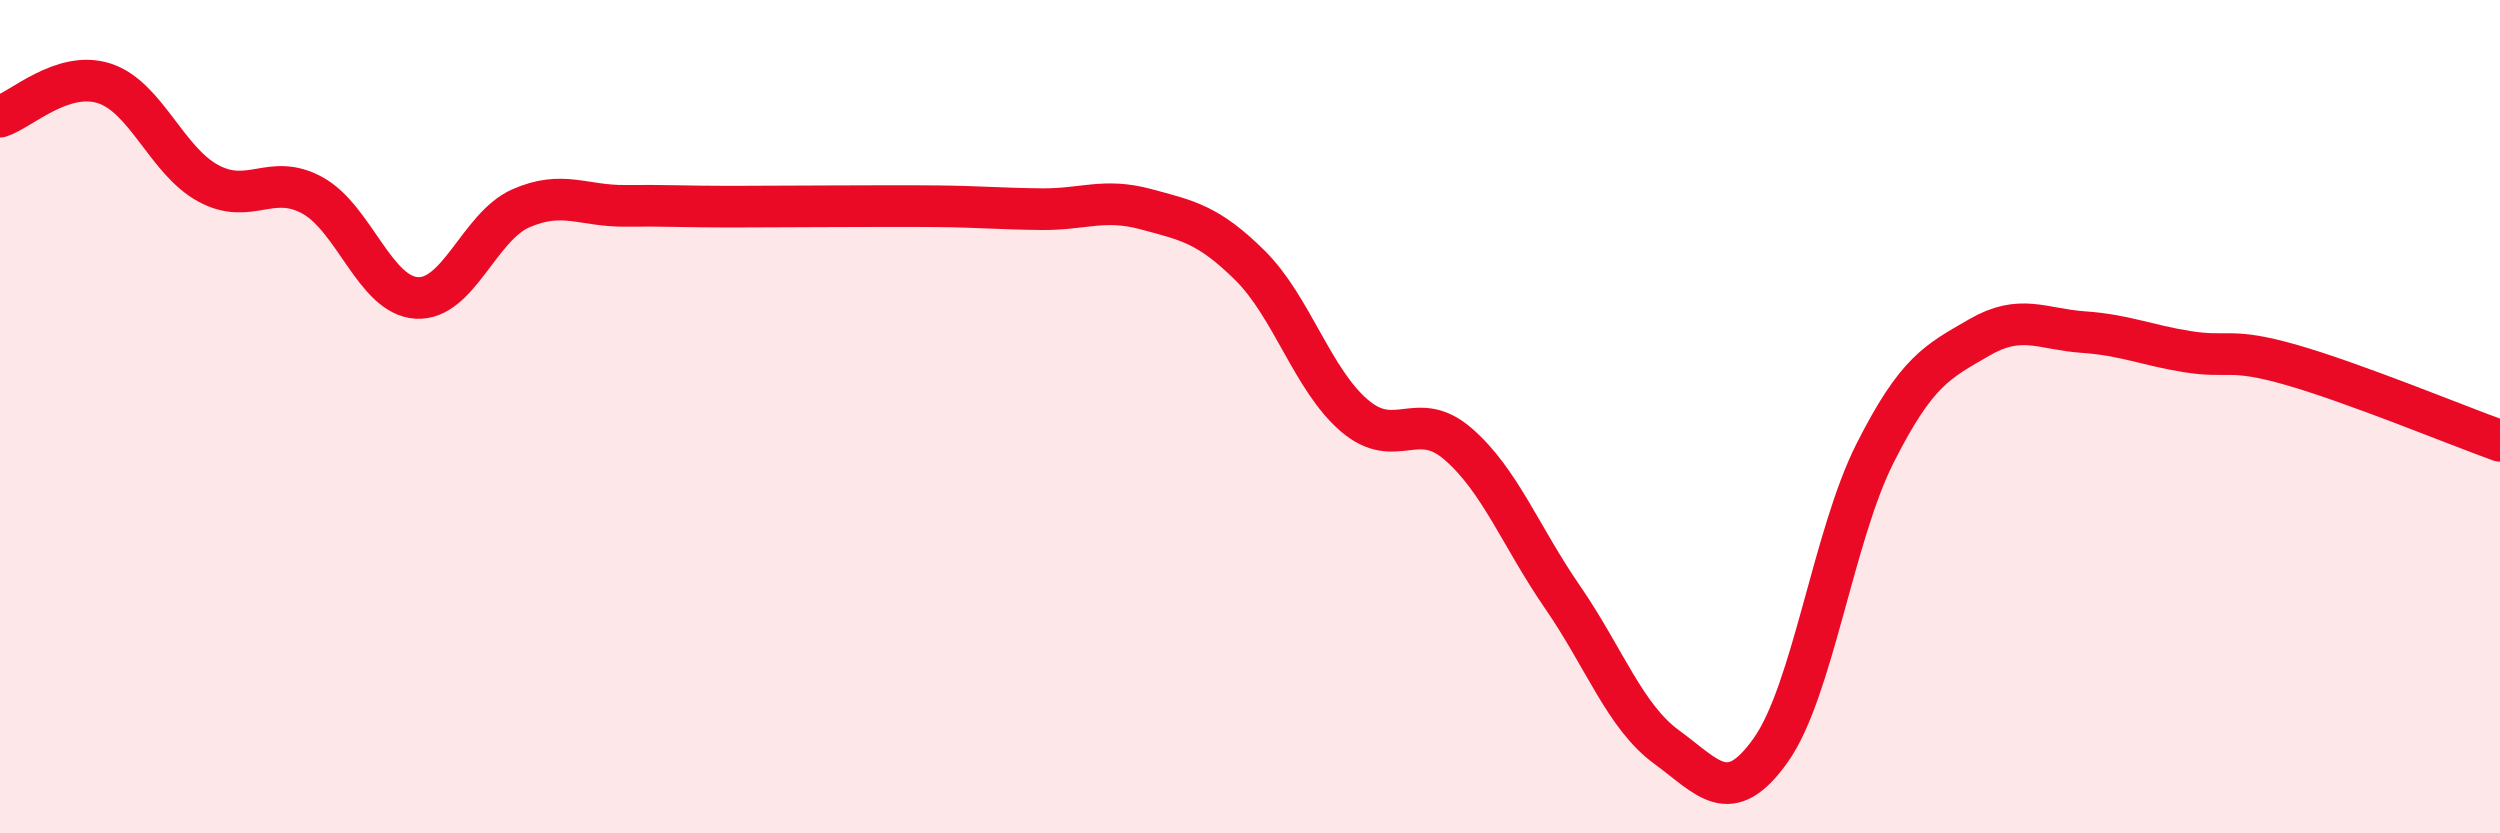 
    <svg width="60" height="20" viewBox="0 0 60 20" xmlns="http://www.w3.org/2000/svg">
      <path
        d="M 0,2.8 C 0.5,2.64 1.5,1.68 2.5,2 C 3.5,2.32 4,3.86 5,4.4 C 6,4.94 6.5,4.14 7.5,4.69 C 8.5,5.24 9,7.09 10,7.15 C 11,7.21 11.5,5.44 12.5,5 C 13.5,4.56 14,4.95 15,4.94 C 16,4.93 16.5,4.96 17.5,4.96 C 18.5,4.96 19,4.95 20,4.95 C 21,4.95 21.5,4.94 22.5,4.95 C 23.5,4.96 24,5.01 25,5.02 C 26,5.03 26.5,4.75 27.5,5.02 C 28.5,5.29 29,5.38 30,6.37 C 31,7.36 31.5,9.11 32.5,9.97 C 33.5,10.83 34,9.79 35,10.66 C 36,11.53 36.5,12.88 37.5,14.33 C 38.5,15.78 39,17.2 40,17.93 C 41,18.66 41.5,19.41 42.5,18 C 43.5,16.59 44,12.86 45,10.88 C 46,8.9 46.5,8.68 47.5,8.1 C 48.5,7.52 49,7.9 50,7.97 C 51,8.04 51.5,8.28 52.5,8.44 C 53.5,8.6 53.5,8.33 55,8.76 C 56.5,9.19 59,10.22 60,10.58L60 20L0 20Z"
        fill="#EB0A25"
        opacity="0.1"
        stroke-linecap="round"
        stroke-linejoin="round"
      />
      <path
        d="M 0,2.8 C 0.5,2.64 1.5,1.68 2.5,2 C 3.5,2.32 4,3.86 5,4.4 C 6,4.94 6.5,4.14 7.5,4.69 C 8.5,5.24 9,7.09 10,7.15 C 11,7.21 11.5,5.44 12.5,5 C 13.5,4.56 14,4.95 15,4.94 C 16,4.93 16.5,4.96 17.5,4.96 C 18.5,4.96 19,4.95 20,4.95 C 21,4.95 21.5,4.94 22.5,4.95 C 23.5,4.96 24,5.01 25,5.02 C 26,5.03 26.5,4.75 27.5,5.02 C 28.5,5.29 29,5.38 30,6.37 C 31,7.36 31.5,9.11 32.5,9.97 C 33.5,10.83 34,9.79 35,10.66 C 36,11.53 36.5,12.88 37.5,14.33 C 38.5,15.78 39,17.2 40,17.93 C 41,18.66 41.5,19.41 42.5,18 C 43.5,16.59 44,12.86 45,10.88 C 46,8.9 46.5,8.68 47.5,8.1 C 48.5,7.52 49,7.9 50,7.97 C 51,8.04 51.5,8.28 52.5,8.44 C 53.5,8.6 53.5,8.33 55,8.76 C 56.5,9.19 59,10.22 60,10.58"
        stroke="#EB0A25"
        stroke-width="1"
        fill="none"
        stroke-linecap="round"
        stroke-linejoin="round"
      />
    </svg>
  